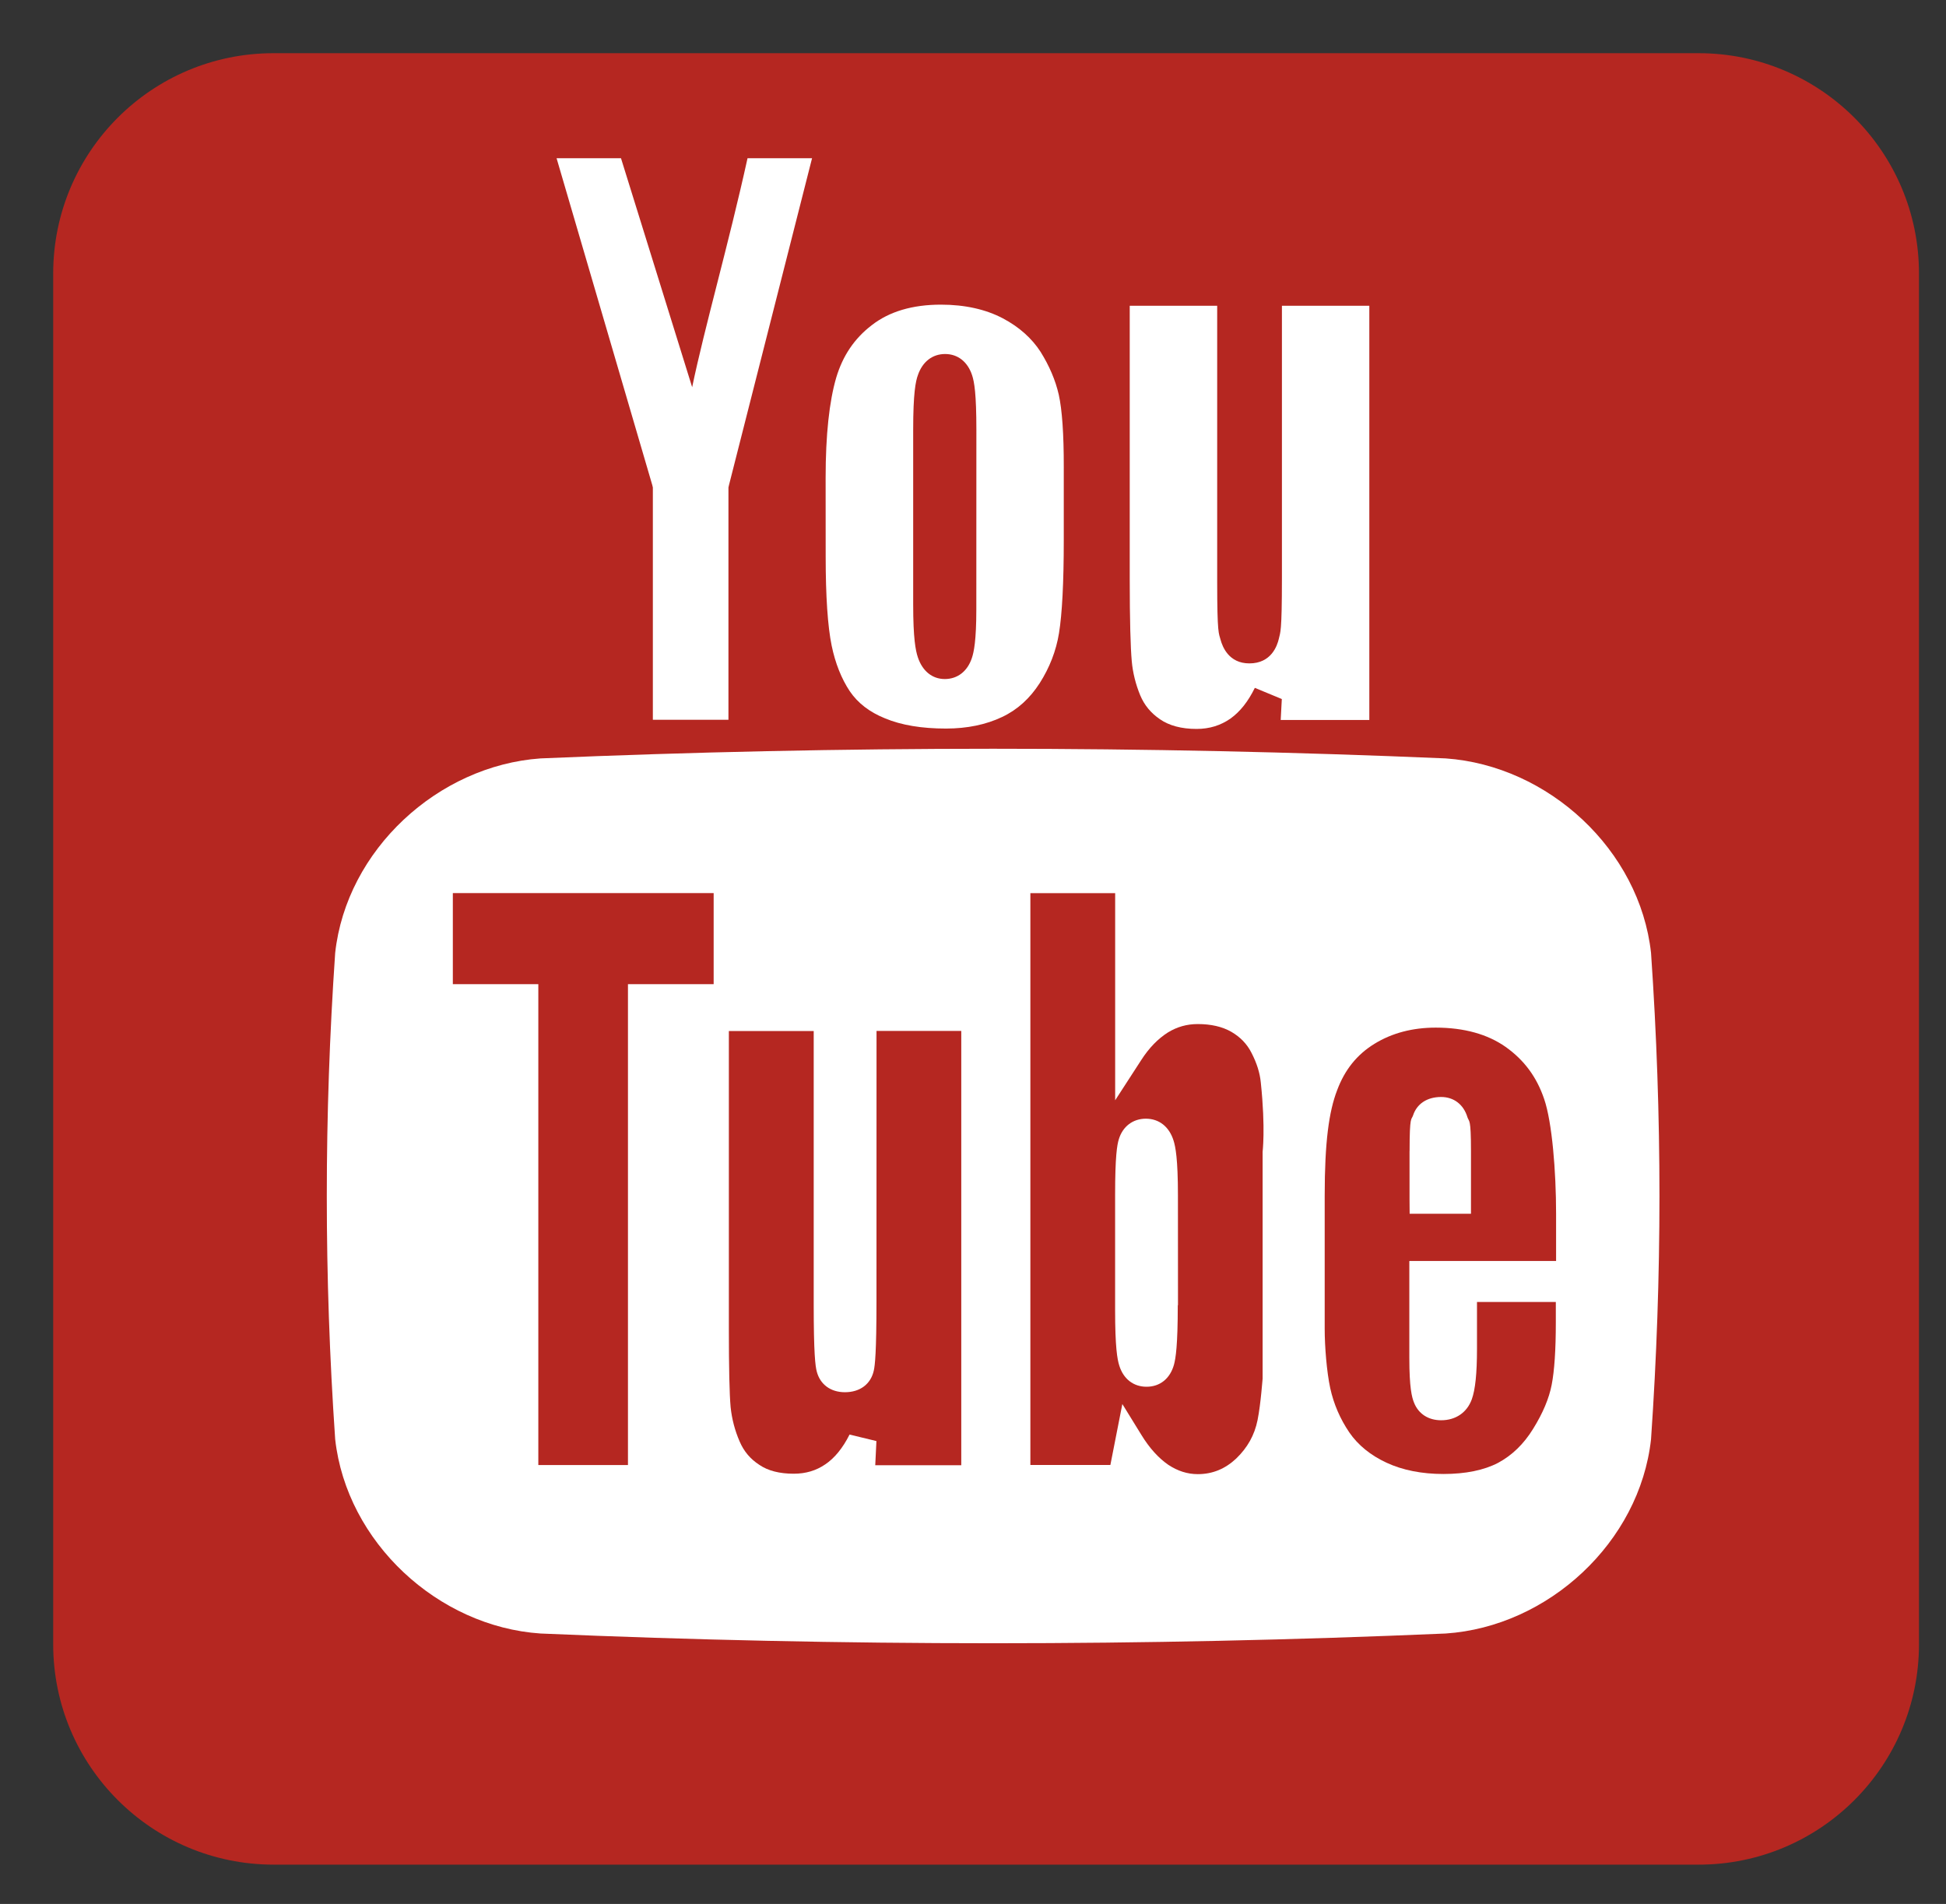 <?xml version="1.0" encoding="utf-8"?>
<!-- Generator: Adobe Illustrator 16.0.3, SVG Export Plug-In . SVG Version: 6.00 Build 0)  -->
<!DOCTYPE svg PUBLIC "-//W3C//DTD SVG 1.1//EN" "http://www.w3.org/Graphics/SVG/1.1/DTD/svg11.dtd">
<svg version="1.1" id="Layer_1" xmlns="http://www.w3.org/2000/svg" xmlns:xlink="http://www.w3.org/1999/xlink" x="0px" y="0px"
	 width="36.583px" height="35.792px" viewBox="0 0 36.583 35.792" enable-background="new 0 0 36.583 35.792" xml:space="preserve">
<rect x="0" y="0" width="36.583" height="35.792" fill="#333333" stroke="none"/>
<path fill="#B52721" d="M5.142,1h26.79c2.287,0,4.143,1.854,4.143,4.142V30.91c0,2.286-1.854,4.143-4.143,4.143H5.142
	C2.854,35.051,1,33.196,1,30.91V5.142C1,2.854,2.854,1,5.142,1z"/>
<path fill="#FFFFFF" d="M21.236,5.748h1.646v5.188c0,0.997,0.031,0.967,0.064,1.092c0.036,0.132,0.155,0.443,0.541,0.443
	c0.41,0,0.523-0.328,0.555-0.467c0.026-0.122,0.057-0.097,0.057-1.137V5.748h1.643v7.787h-1.666l0.021-0.394l-0.507-0.21
	c-0.129,0.261-0.277,0.447-0.459,0.578c-0.185,0.128-0.392,0.194-0.637,0.194c-0.283,0-0.515-0.062-0.689-0.183
	c-0.172-0.118-0.291-0.263-0.369-0.447c-0.085-0.205-0.141-0.427-0.16-0.645c-0.023-0.251-0.038-0.771-0.038-1.546V5.748
	L21.236,5.748z"/>
<path fill="#FFFFFF" d="M11.674,2.974l1.338,4.305c0.233-1.125,0.684-2.683,1.041-4.305h1.213l-1.561,6.142l-0.011,0.048v4.367
	h-1.421V9.164l-0.011-0.046l-1.799-6.144H11.674z"/>
<path fill="#FFFFFF" d="M31.038,27.055c-0.213,1.938-1.933,3.524-3.861,3.653c-5.678,0.244-11.338,0.244-17.014,0
	c-1.93-0.129-3.647-1.717-3.862-3.653c-0.21-3.066-0.21-6.079,0-9.141c0.212-1.938,1.932-3.521,3.862-3.657
	c5.676-0.242,11.336-0.242,17.014,0c1.931,0.136,3.648,1.719,3.861,3.657C31.249,20.976,31.249,23.989,31.038,27.055z"/>
<path fill="#FFFFFF" d="M19.904,7.42c-0.062-0.272-0.177-0.542-0.343-0.807c-0.162-0.251-0.4-0.466-0.709-0.629
	c-0.318-0.167-0.708-0.257-1.163-0.257c-0.533,0-0.97,0.128-1.302,0.387c-0.326,0.25-0.544,0.574-0.667,0.986
	c-0.13,0.445-0.199,1.073-0.199,1.885l0.001,1.475c0,0.751,0.038,1.313,0.112,1.675c0.069,0.335,0.185,0.624,0.341,0.859
	c0.153,0.225,0.373,0.393,0.66,0.509c0.31,0.13,0.695,0.193,1.149,0.193c0.398,0,0.754-0.074,1.056-0.218
	c0.291-0.138,0.521-0.35,0.705-0.635c0.186-0.291,0.309-0.607,0.363-0.939c0.059-0.361,0.09-0.948,0.09-1.753V8.78
	C19.999,8.162,19.967,7.704,19.904,7.42z M18.354,11.456c0,0.588-0.046,0.805-0.085,0.918c-0.084,0.248-0.27,0.391-0.508,0.391
	c-0.237,0-0.421-0.151-0.507-0.411c-0.041-0.125-0.087-0.347-0.087-0.991V8.082c0-0.688,0.045-0.913,0.09-1.034
	c0.087-0.251,0.274-0.393,0.51-0.393c0.24,0,0.425,0.147,0.508,0.4c0.041,0.125,0.08,0.345,0.08,1.026L18.354,11.456L18.354,11.456z
	"/>
<polygon fill="#B52721" points="8.513,18.501 9.854,18.501 10.12,18.501 10.12,18.776 10.12,27.541 11.805,27.541 11.805,18.776 
	11.805,18.501 12.069,18.501 13.416,18.501 13.416,16.789 8.513,16.789 "/>
<path fill="#B52721" d="M16.477,24.455c0,0.971-0.028,1.211-0.051,1.313c-0.057,0.252-0.259,0.404-0.542,0.404
	c-0.27,0-0.465-0.146-0.529-0.387c-0.028-0.102-0.058-0.342-0.058-1.267v-5.136h-1.595v5.597c0,0.737,0.011,1.229,0.033,1.472
	c0.023,0.223,0.08,0.441,0.17,0.648c0.08,0.186,0.201,0.329,0.371,0.439c0.164,0.112,0.382,0.166,0.645,0.166
	c0.226,0,0.421-0.058,0.592-0.175c0.177-0.118,0.332-0.31,0.458-0.561l0.505,0.122l-0.022,0.455h1.617V19.38h-1.593L16.477,24.455z"
	/>
<path fill="#B52721" d="M23.702,20.351c-0.018-0.186-0.076-0.365-0.172-0.553c-0.087-0.174-0.214-0.303-0.382-0.401
	c-0.173-0.099-0.386-0.146-0.63-0.146c-0.205,0-0.389,0.051-0.566,0.16c-0.181,0.116-0.35,0.285-0.502,0.523l-0.486,0.75V19.78
	v-2.99H19.37v10.75h1.504l0.094-0.479l0.131-0.667l0.354,0.574c0.157,0.258,0.33,0.445,0.512,0.57
	c0.174,0.114,0.354,0.174,0.553,0.174c0.279,0,0.514-0.1,0.719-0.291c0.215-0.207,0.346-0.44,0.404-0.725
	c0.063-0.313,0.095-0.808,0.095-0.773v-4.269C23.732,21.675,23.795,21.231,23.702,20.351z M22.145,24.537l-0.004-0.002
	c0,0.764-0.039,0.997-0.071,1.118c-0.073,0.263-0.263,0.416-0.516,0.416c-0.246,0-0.435-0.146-0.513-0.399
	c-0.037-0.116-0.078-0.344-0.078-1.043v-2.162c0-0.727,0.037-0.944,0.07-1.049c0.073-0.24,0.264-0.386,0.508-0.386
	c0.25,0,0.44,0.152,0.521,0.412c0.036,0.114,0.082,0.341,0.082,1.026L22.145,24.537L22.145,24.537z"/>
<path fill="#B52721" d="M26.495,23.707h0.004v-0.002h0.267h2.487v-0.888c0-0.803-0.076-1.723-0.223-2.153
	c-0.14-0.416-0.376-0.735-0.725-0.983c-0.338-0.238-0.78-0.363-1.314-0.363c-0.435,0-0.822,0.101-1.152,0.304
	s-0.559,0.488-0.703,0.875c-0.153,0.399-0.233,0.969-0.233,1.981v2.505c0,0.323,0.037,0.8,0.104,1.112
	c0.066,0.302,0.188,0.581,0.359,0.833c0.162,0.236,0.398,0.429,0.697,0.568c0.305,0.142,0.667,0.213,1.072,0.213
	c0.416,0,0.762-0.071,1.027-0.209c0.264-0.142,0.483-0.354,0.658-0.638c0.184-0.295,0.301-0.575,0.35-0.829
	c0.052-0.267,0.078-0.66,0.078-1.176v-0.382h-1.482v0.879c0,0.466-0.032,0.771-0.098,0.952c-0.09,0.247-0.301,0.393-0.576,0.393
	c-0.239,0-0.426-0.119-0.51-0.332c-0.041-0.102-0.088-0.281-0.088-0.843v-1.562V23.707z M26.499,21.636
	c0-0.678,0.035-0.576,0.065-0.667c0.071-0.218,0.263-0.347,0.528-0.347c0.238,0,0.422,0.141,0.494,0.379
	c0.031,0.097,0.067,0.004,0.067,0.635v0.922v0.259h-0.267h-0.62H26.5l-0.002-0.259V21.636L26.499,21.636z"/>
</svg>
